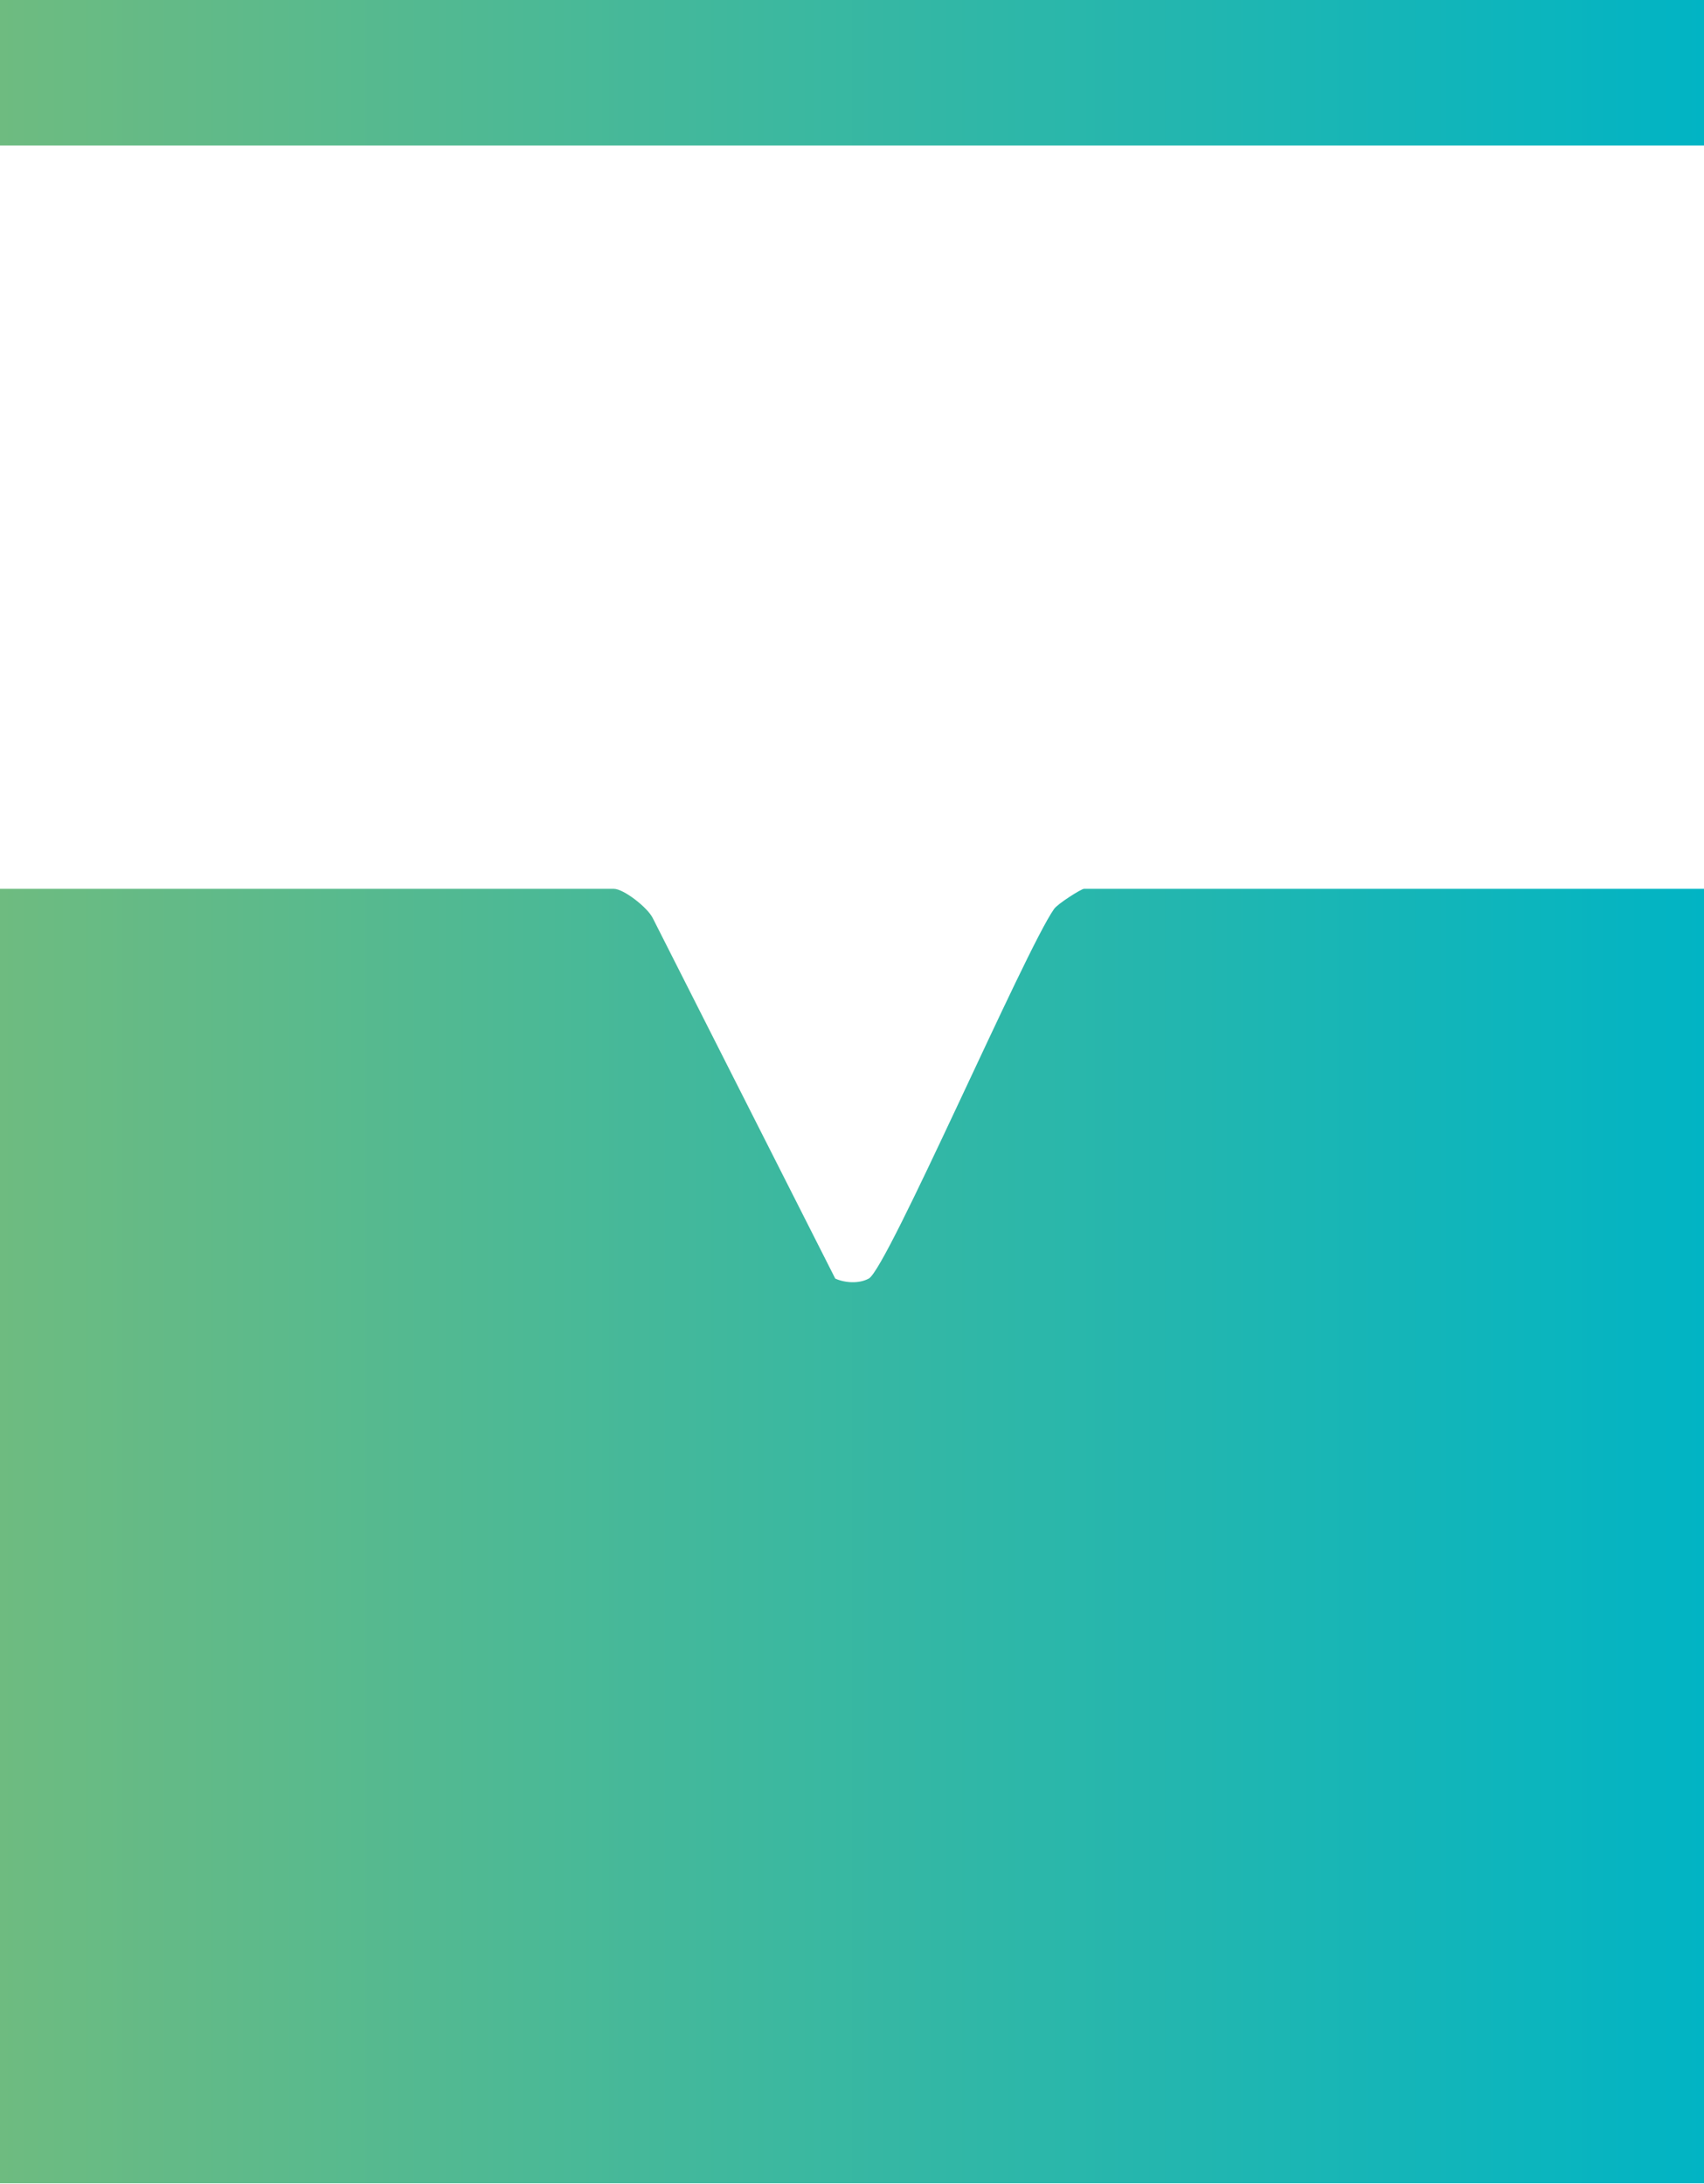 <?xml version="1.0" encoding="UTF-8"?>
<svg id="Layer_1" xmlns="http://www.w3.org/2000/svg" xmlns:xlink="http://www.w3.org/1999/xlink" version="1.1" viewBox="0 0 193.2 247.7">
  <!-- Generator: Adobe Illustrator 29.6.1, SVG Export Plug-In . SVG Version: 2.1.1 Build 9)  -->
  <defs>
    <style>
      .st0 {
        fill: url(#linear-gradient1);
      }

      .st1 {
        fill: url(#linear-gradient);
      }
    </style>
    <linearGradient id="linear-gradient" x1="0" y1="174.3" x2="193.2" y2="174.3" gradientUnits="userSpaceOnUse">
      <stop offset="0" stop-color="#6ebb80"/>
      <stop offset="1" stop-color="#01b4c4"/>
    </linearGradient>
    <linearGradient id="linear-gradient1" y1="8.3" y2="8.3" xlink:href="#linear-gradient"/>
  </defs>
  <path class="st1" d="M193.2,100.8v146.8H0V100.8h69.6c1.1,0,3.8,2.1,4.4,3.3l20.7,40.9c1.1.5,2.7.6,3.8,0,2.1-1.1,17.7-37.2,21-41.9.4-.6,3.1-2.3,3.4-2.3h70.2Z"/>
  <rect class="st0" y="0" width="193.2" height="16.5"/>
</svg>